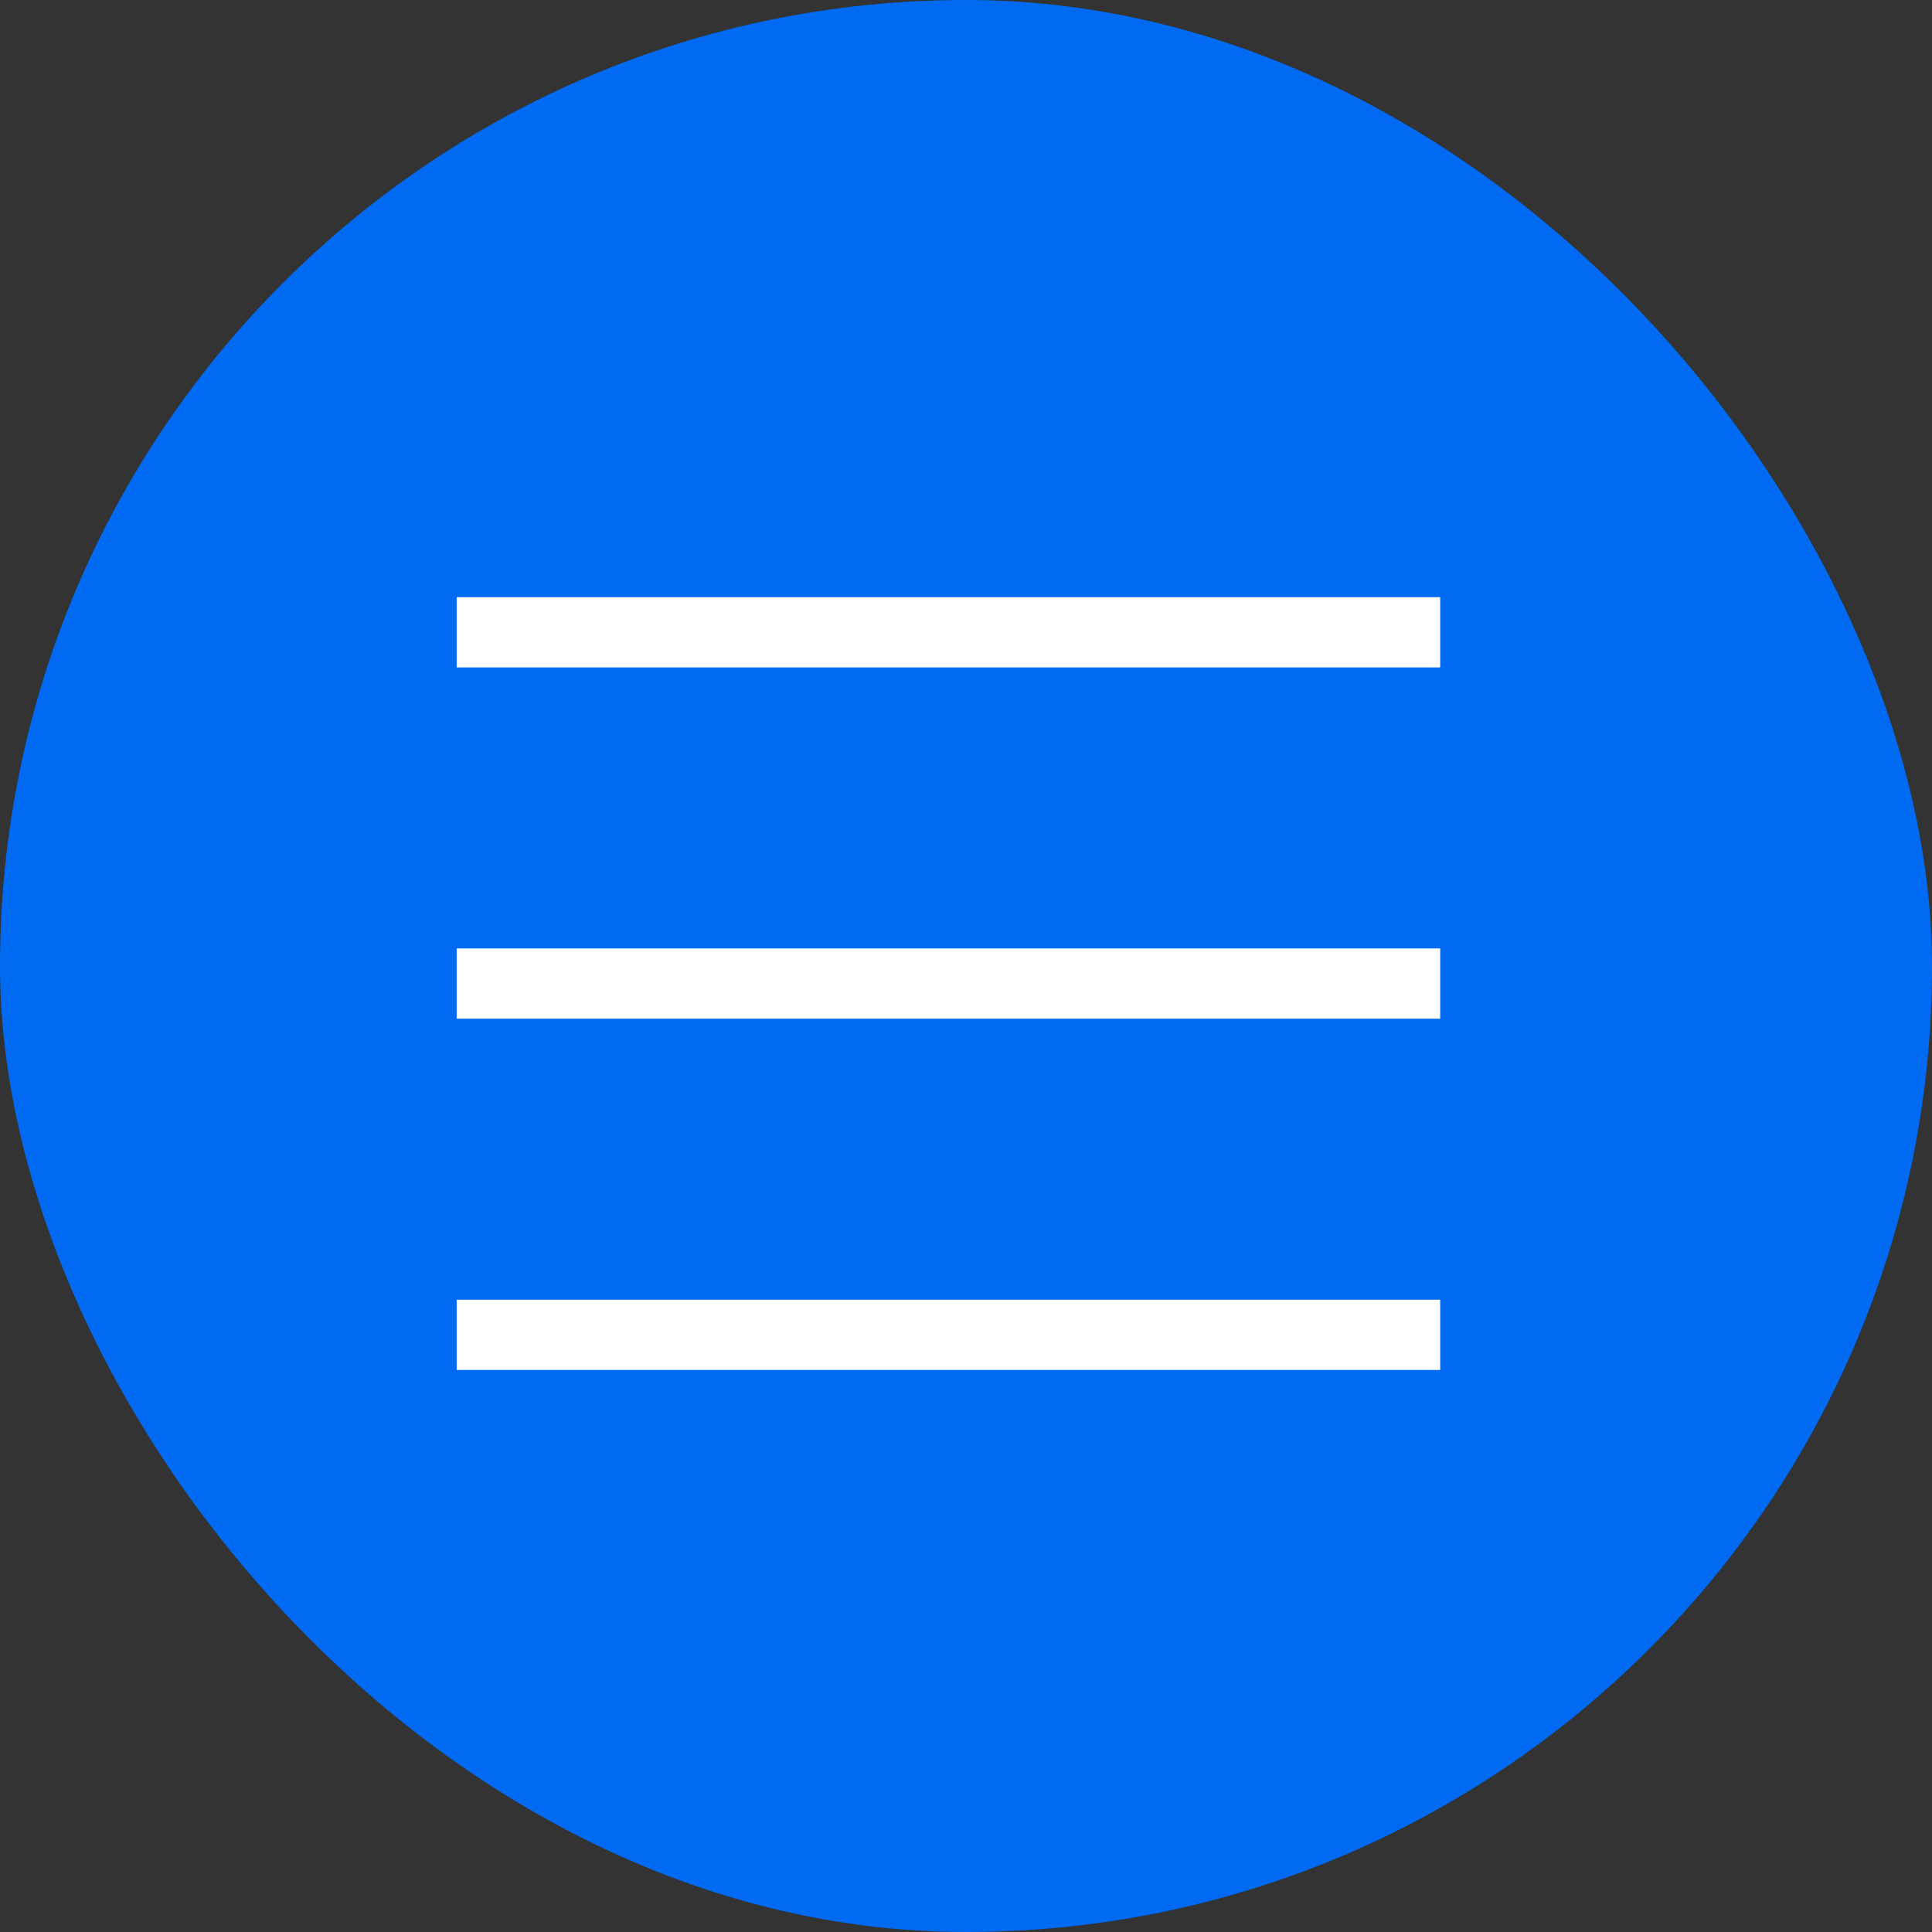 <?xml version="1.0" encoding="UTF-8"?> <svg xmlns="http://www.w3.org/2000/svg" width="55" height="55" viewBox="0 0 55 55" fill="none"><rect x="0" y="0" width="55" height="55" fill="#333333" stroke="none"/><rect width="55" height="55" rx="27.5" fill="#006AF2"></rect><line x1="13" y1="18" x2="41" y2="18" stroke="white" stroke-width="2"></line><line x1="13" y1="28" x2="41" y2="28" stroke="white" stroke-width="2"></line><line x1="13" y1="38" x2="41" y2="38" stroke="white" stroke-width="2"></line></svg> 